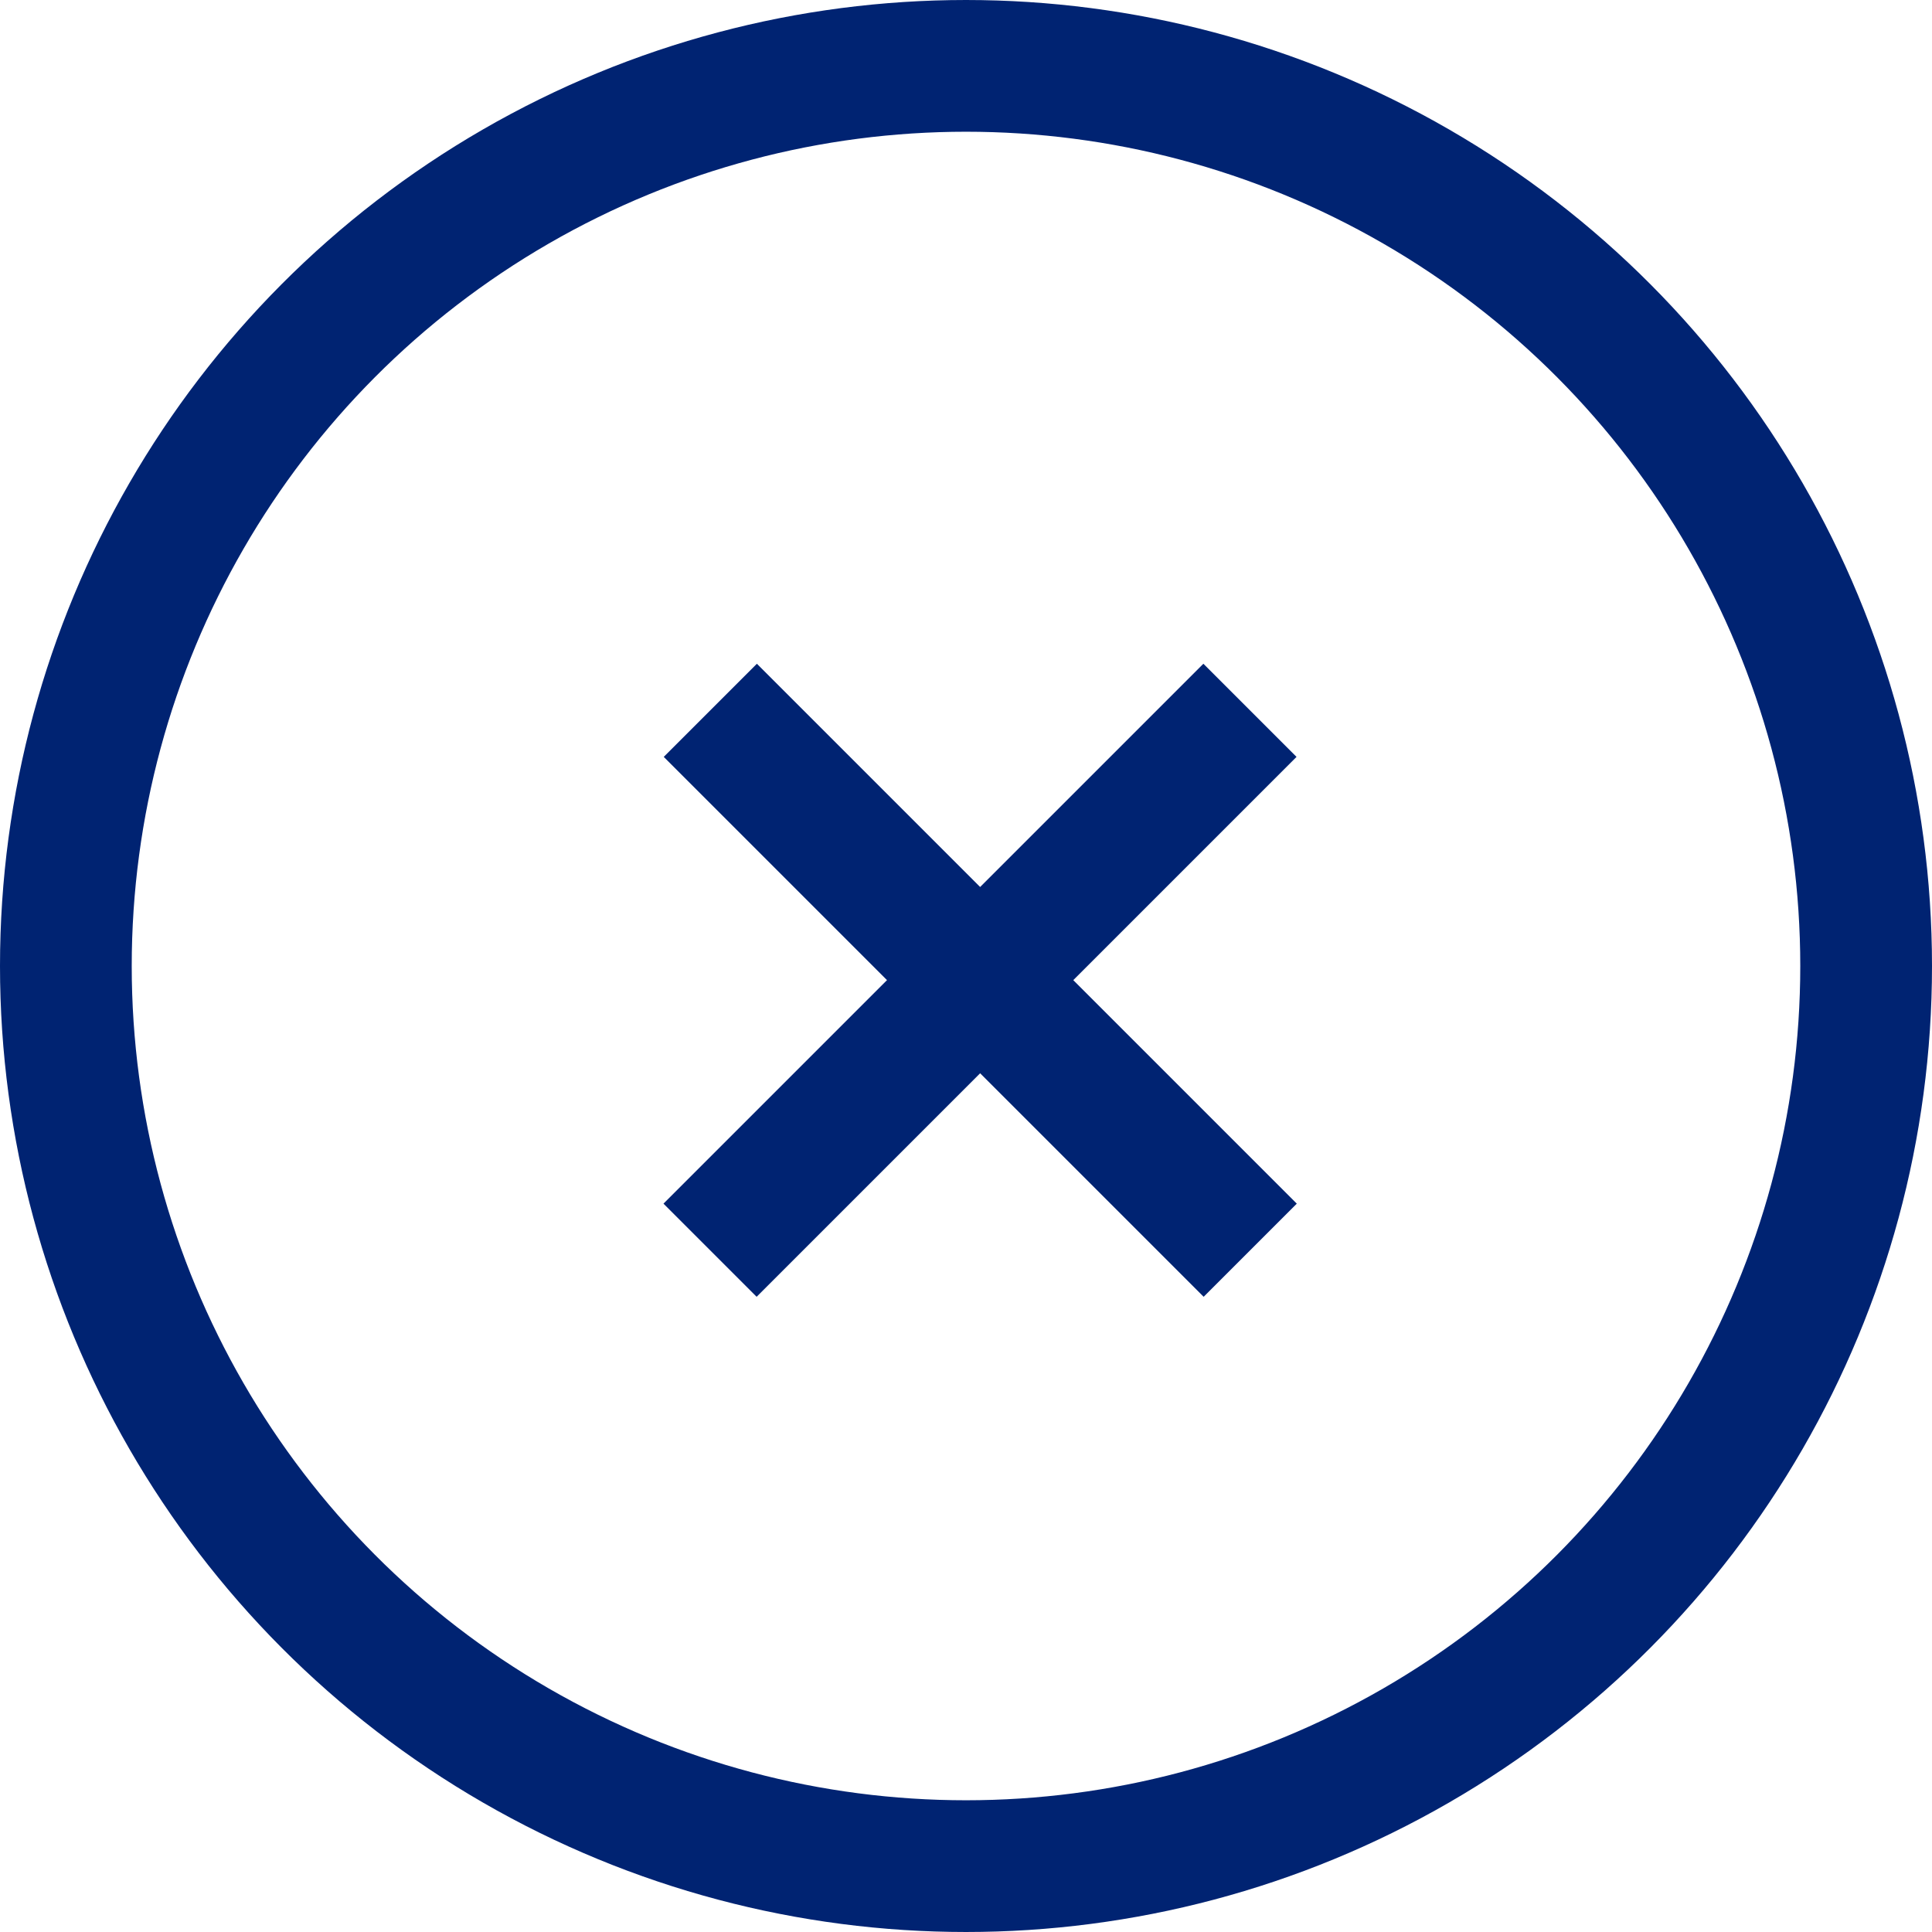 <?xml version="1.0" encoding="UTF-8"?>
<svg xmlns="http://www.w3.org/2000/svg" xmlns:xlink="http://www.w3.org/1999/xlink" width="44" height="44" viewBox="0 0 44 44">
  <g id="Group_4785" data-name="Group 4785" transform="translate(351 -1426)">
    <g id="Group_4784" data-name="Group 4784" transform="translate(3.677 3.677)">
      <g id="Group_4783" data-name="Group 4783" transform="translate(-338.5 1438.5)">
        <g transform="matrix(1, 0, 0, 1, -16.18, -16.18)">
          <line id="Line_9-2" data-name="Line 9" x2="17.389" transform="translate(16.18 16.18) rotate(45)" fill="none" stroke="#002372" stroke-width="3"></line>
        </g>
        <g transform="matrix(1, 0, 0, 1, -16.18, -16.18)">
          <line id="Line_13-2" data-name="Line 13" x2="17.389" transform="translate(28.47 16.18) rotate(135)" fill="none" stroke="#002372" stroke-width="3"></line>
        </g>
      </g>
    </g>
    <g id="Ellipse_10" data-name="Ellipse 10" transform="translate(-351 1426)" fill="none" stroke="#002372" stroke-width="3">
      <circle cx="22" cy="22" r="22" stroke="none"></circle>
      <circle cx="22" cy="22" r="20.5" fill="none"></circle>
    </g>
  </g>
</svg>
